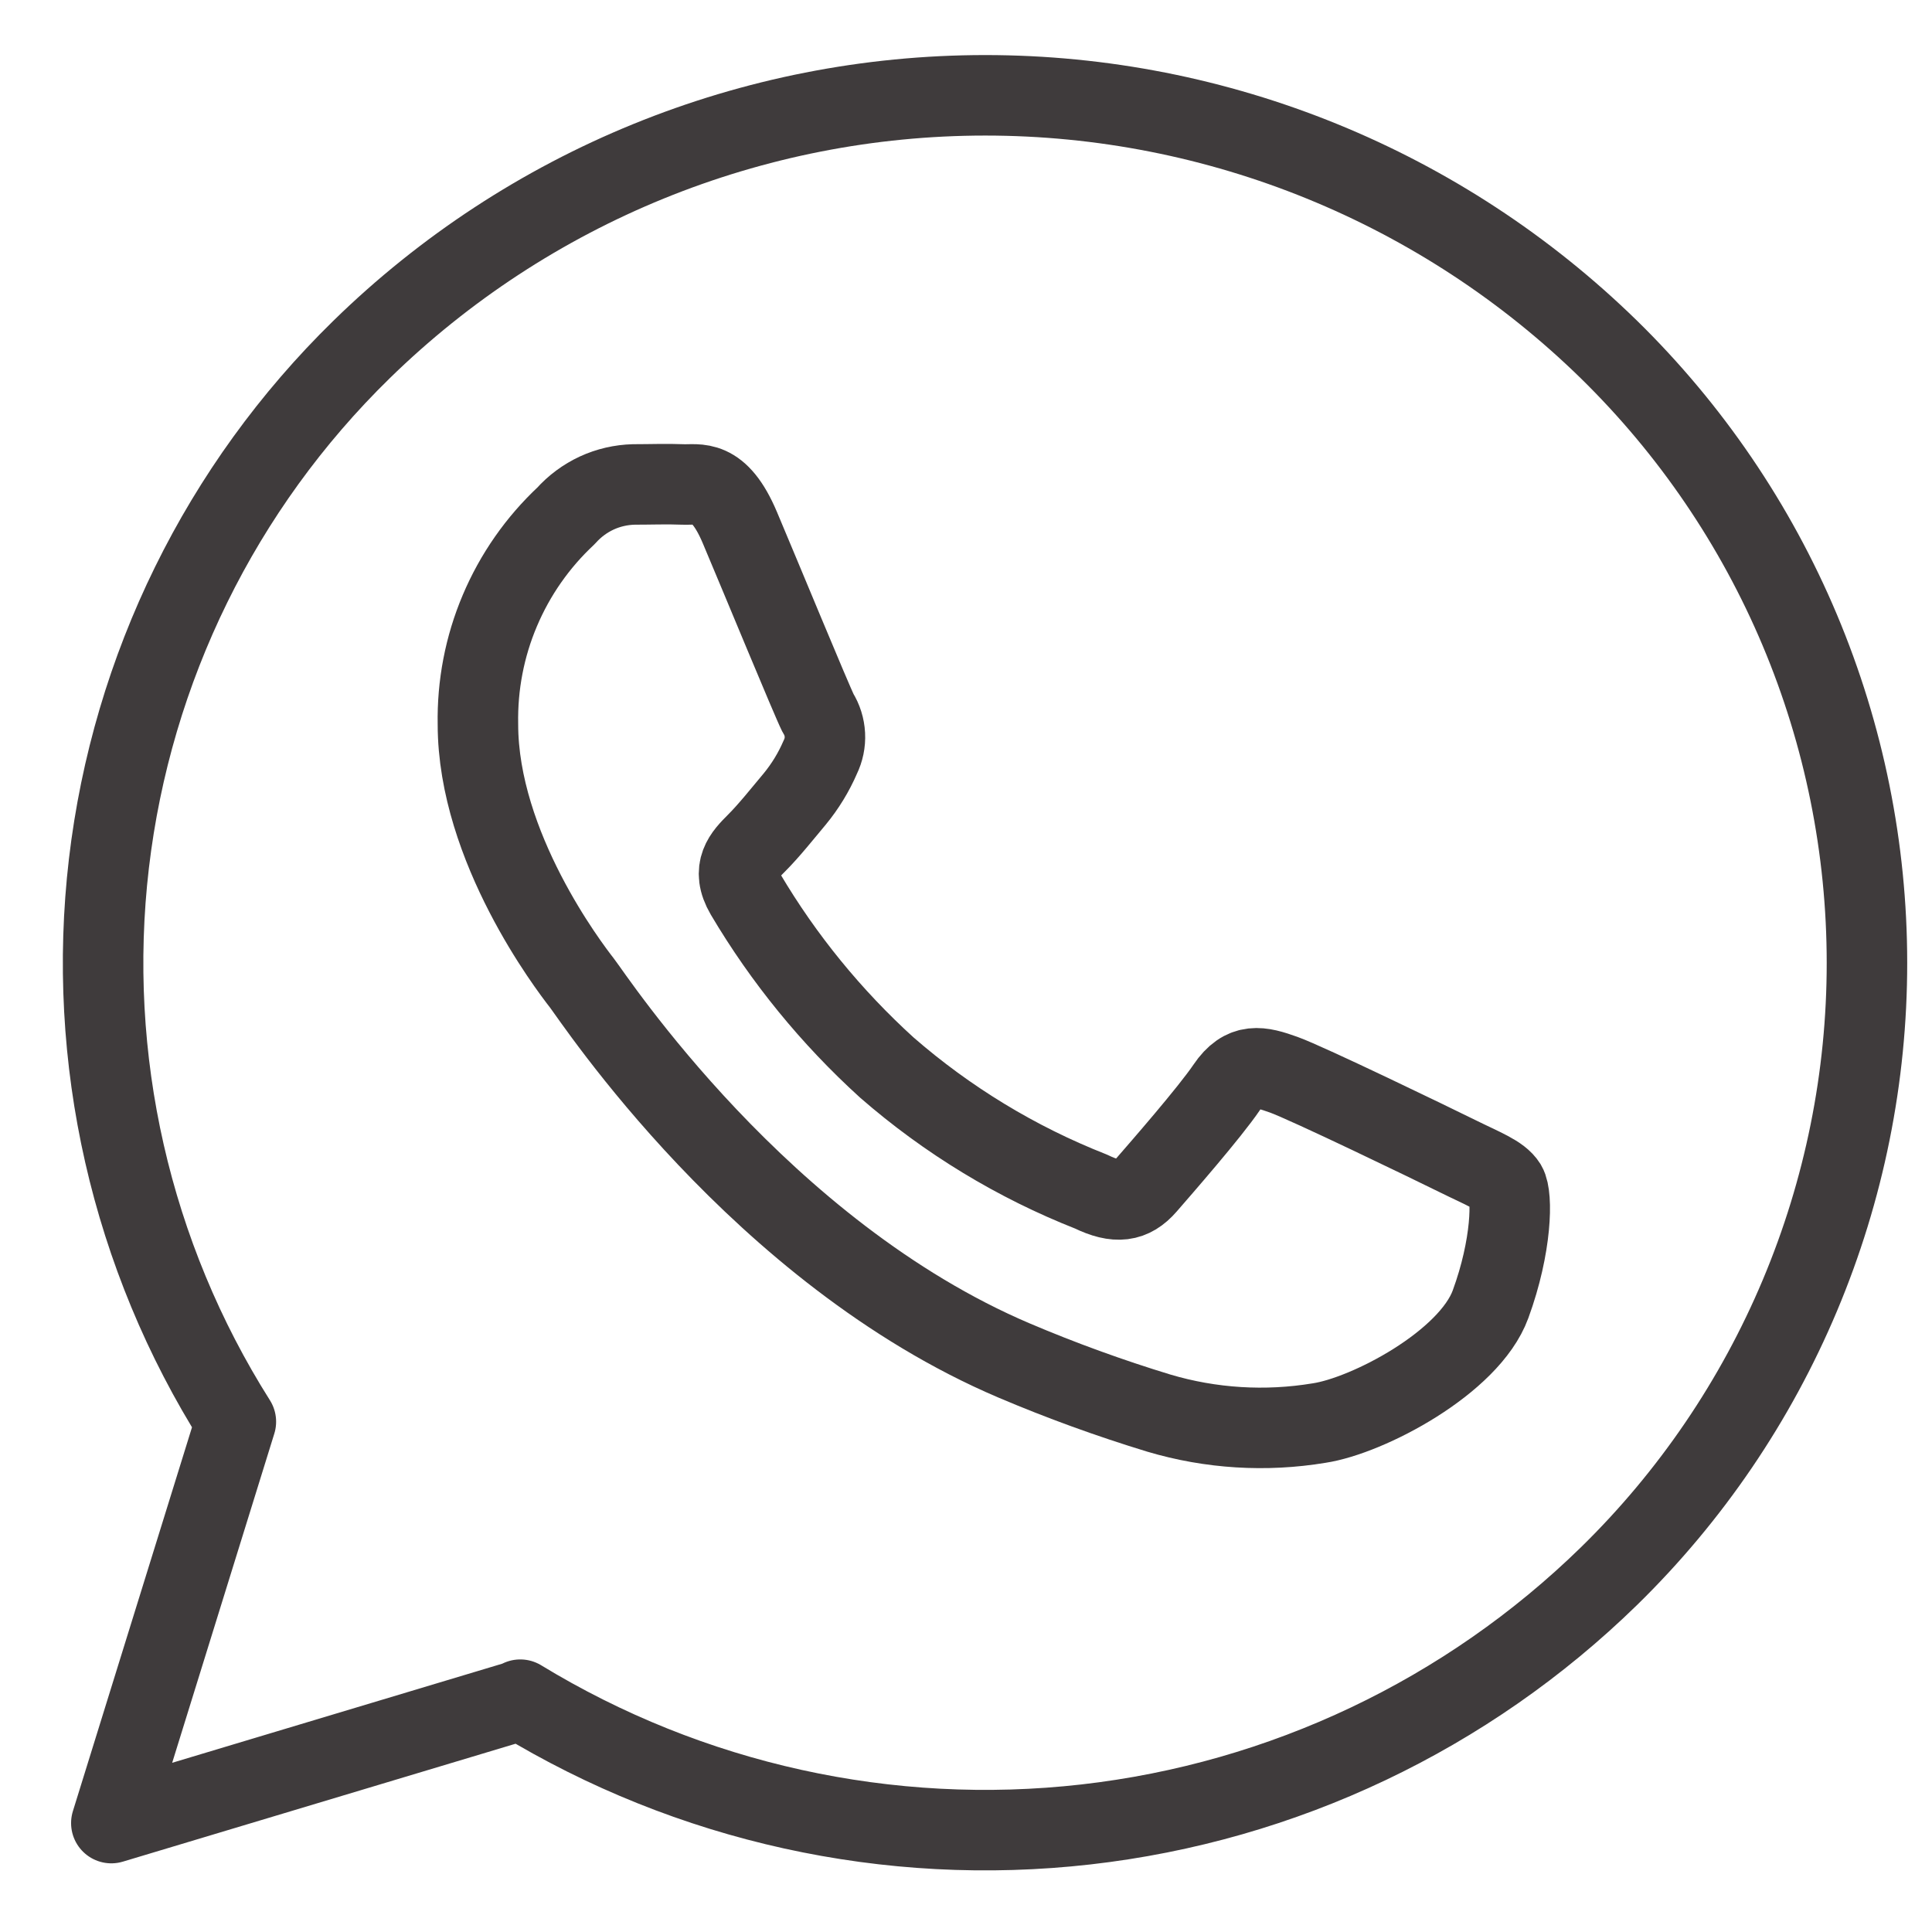 <?xml version="1.0" encoding="UTF-8"?> <svg xmlns="http://www.w3.org/2000/svg" width="24" height="24" viewBox="0 0 24 24" fill="none"><path d="M18.711 14.723C18.631 14.594 18.421 14.518 18.106 14.362C17.791 14.206 16.238 13.455 15.948 13.351C15.658 13.247 15.45 13.195 15.239 13.507C15.028 13.819 14.417 14.518 14.239 14.723C14.061 14.928 13.87 14.956 13.555 14.803C12.627 14.438 11.768 13.916 11.016 13.261C10.327 12.635 9.735 11.91 9.261 11.109C9.078 10.796 9.242 10.629 9.398 10.473C9.554 10.317 9.716 10.112 9.872 9.926C10.002 9.768 10.109 9.593 10.19 9.405C10.232 9.319 10.252 9.224 10.247 9.128C10.242 9.032 10.213 8.939 10.162 8.858C10.083 8.702 9.453 7.174 9.19 6.552C8.927 5.931 8.673 6.027 8.478 6.018C8.284 6.01 8.084 6.018 7.873 6.018C7.714 6.022 7.557 6.058 7.412 6.125C7.268 6.192 7.138 6.288 7.032 6.407C6.678 6.738 6.398 7.139 6.209 7.586C6.02 8.032 5.928 8.513 5.937 8.997C5.937 10.525 7.071 12.009 7.227 12.209C7.383 12.409 9.442 15.556 12.596 16.9C13.184 17.15 13.785 17.368 14.395 17.554C15.041 17.746 15.722 17.788 16.386 17.678C16.991 17.587 18.251 16.927 18.516 16.202C18.782 15.476 18.79 14.854 18.711 14.723Z" stroke="#3F3B3C" stroke-linecap="round" stroke-linejoin="round"></path><path d="M6.452 21.125L1.383 22.647L2.93 17.661C1.626 15.598 1.069 13.15 1.353 10.726C1.638 8.301 2.745 6.048 4.491 4.342C6.562 2.318 9.343 1.184 12.239 1.184C15.135 1.184 17.916 2.318 19.987 4.342C21.001 5.335 21.808 6.52 22.358 7.828C22.908 9.136 23.192 10.54 23.192 11.96C23.193 13.379 22.909 14.784 22.359 16.092C21.809 17.4 21.004 18.585 19.989 19.578C18.226 21.3 15.939 22.386 13.489 22.664C11.04 22.942 8.568 22.396 6.463 21.114L6.452 21.125Z" stroke="#3F3B3C" stroke-linecap="round" stroke-linejoin="round"></path></svg> 